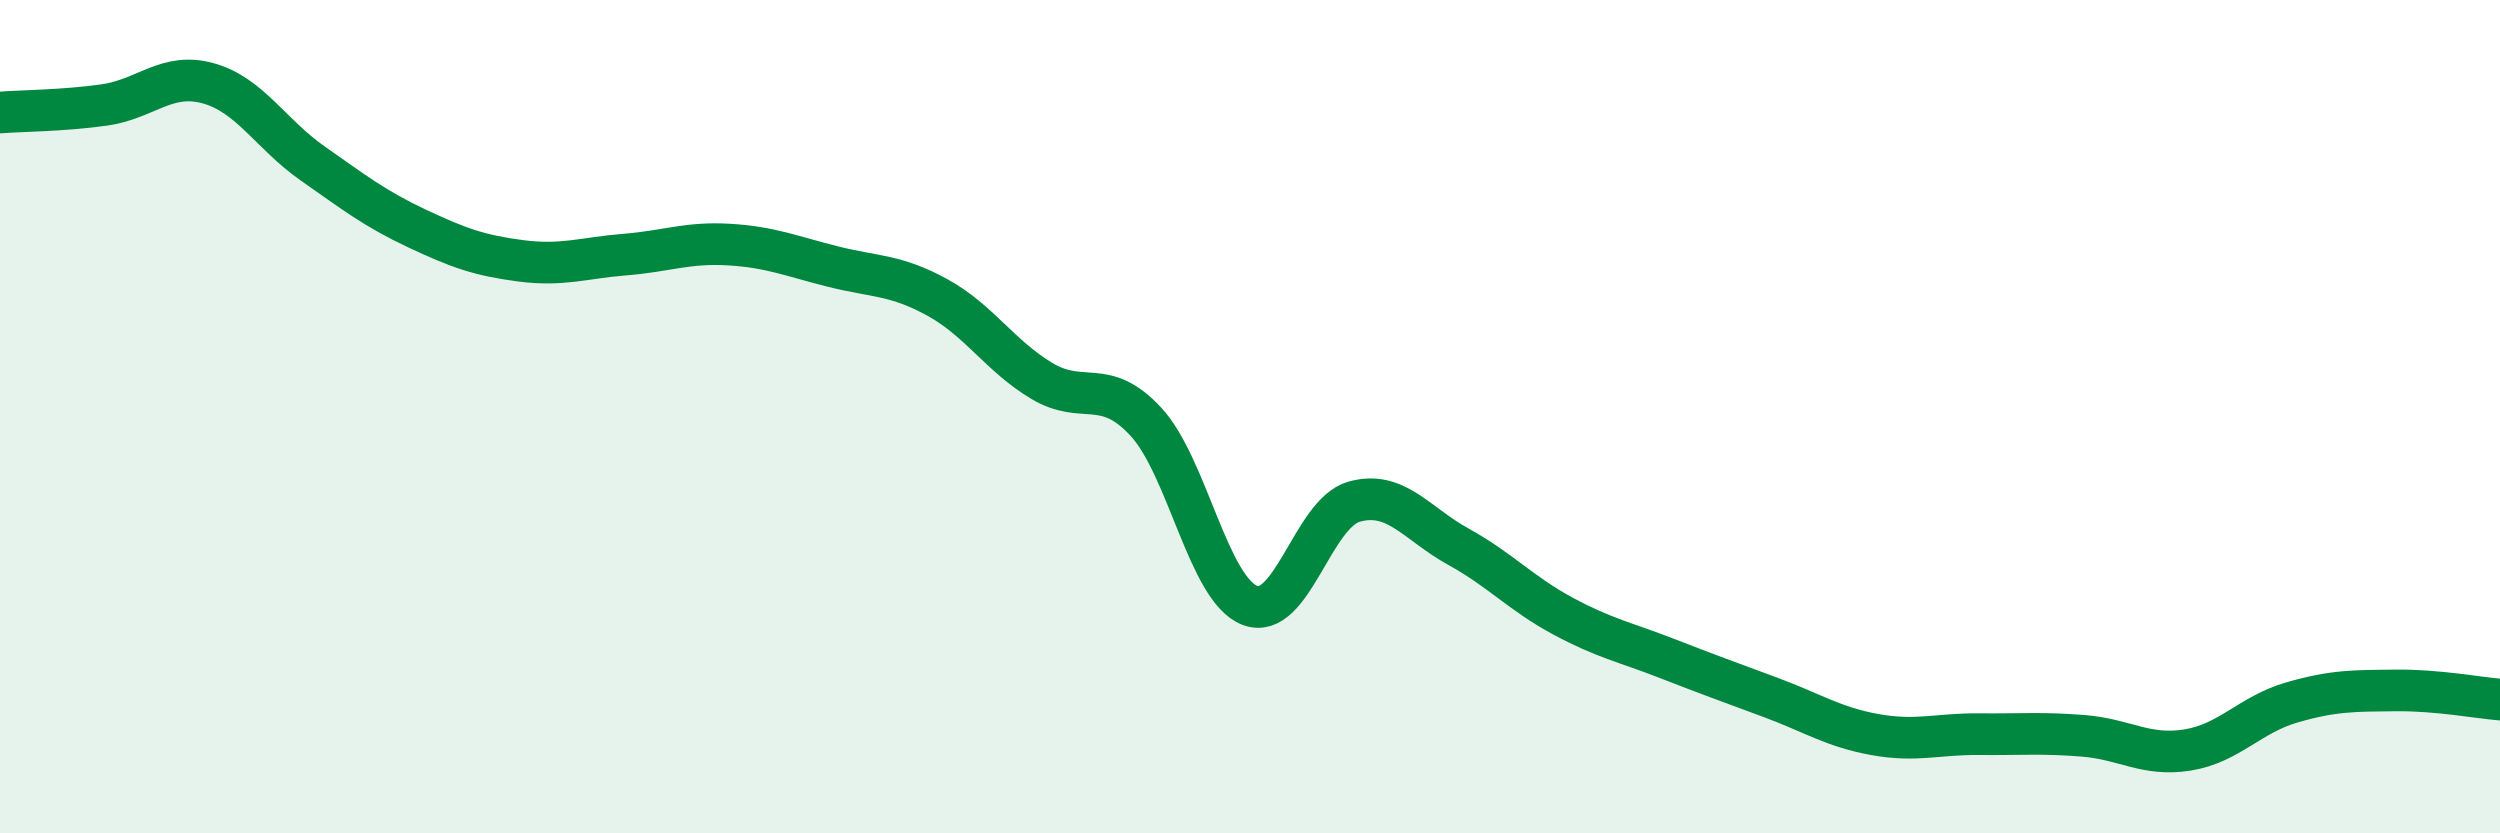 
    <svg width="60" height="20" viewBox="0 0 60 20" xmlns="http://www.w3.org/2000/svg">
      <path
        d="M 0,2.7 C 0.5,2.66 1.5,2.66 2.5,2.52 C 3.5,2.38 4,1.72 5,2 C 6,2.28 6.5,3.22 7.5,3.92 C 8.5,4.62 9,5.01 10,5.48 C 11,5.95 11.5,6.13 12.5,6.26 C 13.5,6.39 14,6.19 15,6.11 C 16,6.03 16.5,5.81 17.5,5.87 C 18.5,5.93 19,6.15 20,6.4 C 21,6.65 21.5,6.59 22.5,7.14 C 23.5,7.69 24,8.54 25,9.14 C 26,9.74 26.5,9.04 27.5,10.12 C 28.5,11.2 29,14.15 30,14.53 C 31,14.91 31.5,12.32 32.5,12.04 C 33.5,11.76 34,12.57 35,13.12 C 36,13.67 36.5,14.24 37.5,14.78 C 38.5,15.32 39,15.41 40,15.8 C 41,16.19 41.5,16.37 42.5,16.74 C 43.5,17.11 44,17.45 45,17.63 C 46,17.81 46.5,17.61 47.5,17.62 C 48.5,17.63 49,17.58 50,17.66 C 51,17.74 51.5,18.16 52.5,18 C 53.5,17.84 54,17.15 55,16.86 C 56,16.57 56.5,16.58 57.5,16.57 C 58.5,16.56 59.5,16.75 60,16.79L60 20L0 20Z"
        fill="#008740"
        opacity="0.1"
        stroke-linecap="round"
        stroke-linejoin="round"
      />
      <path
        d="M 0,2.7 C 0.5,2.66 1.5,2.66 2.5,2.52 C 3.5,2.38 4,1.72 5,2 C 6,2.28 6.5,3.22 7.5,3.92 C 8.5,4.62 9,5.01 10,5.48 C 11,5.95 11.5,6.13 12.5,6.26 C 13.5,6.39 14,6.19 15,6.11 C 16,6.03 16.5,5.81 17.5,5.87 C 18.5,5.93 19,6.15 20,6.4 C 21,6.65 21.5,6.59 22.5,7.14 C 23.5,7.69 24,8.54 25,9.14 C 26,9.74 26.5,9.04 27.5,10.12 C 28.5,11.2 29,14.15 30,14.53 C 31,14.91 31.5,12.32 32.5,12.04 C 33.5,11.76 34,12.57 35,13.12 C 36,13.67 36.5,14.24 37.5,14.78 C 38.5,15.32 39,15.41 40,15.8 C 41,16.19 41.5,16.37 42.5,16.74 C 43.5,17.11 44,17.45 45,17.63 C 46,17.81 46.5,17.61 47.5,17.62 C 48.5,17.63 49,17.58 50,17.66 C 51,17.74 51.5,18.16 52.5,18 C 53.5,17.84 54,17.15 55,16.86 C 56,16.57 56.5,16.58 57.5,16.57 C 58.5,16.56 59.5,16.75 60,16.79"
        stroke="#008740"
        stroke-width="1"
        fill="none"
        stroke-linecap="round"
        stroke-linejoin="round"
      />
    </svg>
  